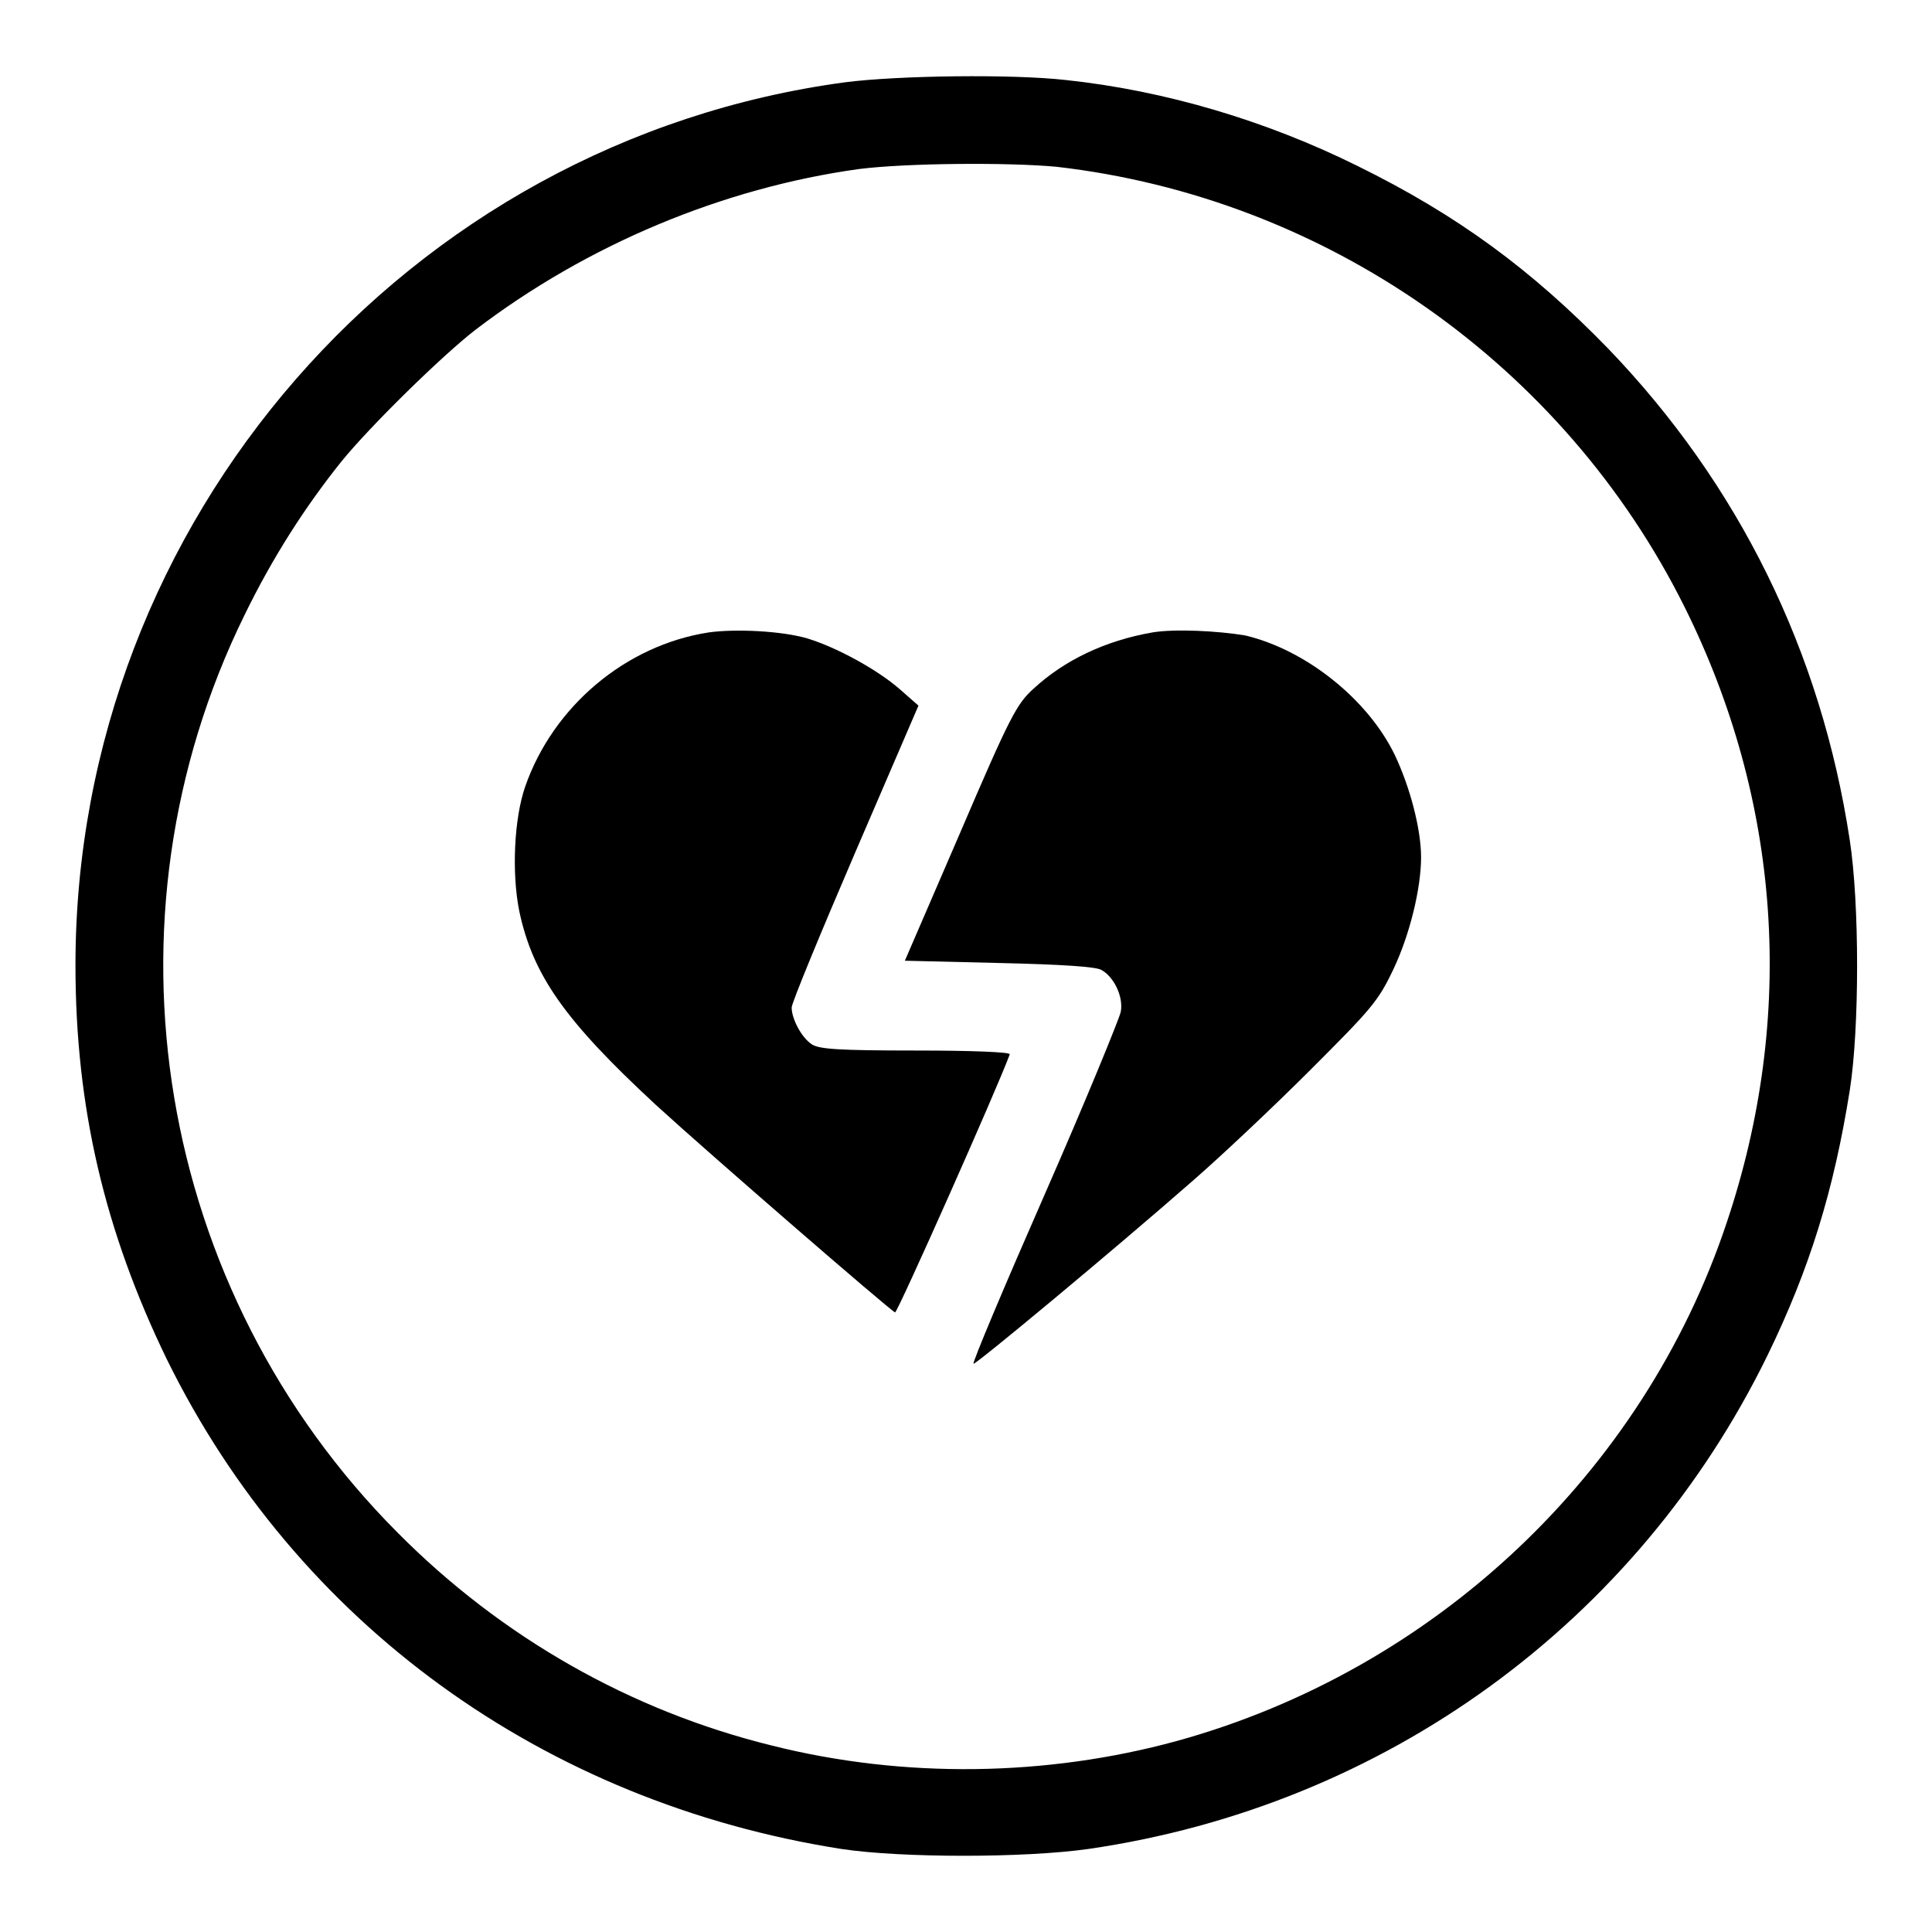 <?xml version="1.0" encoding="utf-8"?>
<!-- Svg Vector Icons : http://www.onlinewebfonts.com/icon -->
<!DOCTYPE svg PUBLIC "-//W3C//DTD SVG 1.1//EN" "http://www.w3.org/Graphics/SVG/1.1/DTD/svg11.dtd">
<svg version="1.1" xmlns="http://www.w3.org/2000/svg" xmlns:xlink="http://www.w3.org/1999/xlink" x="0px" y="0px" viewBox="0 0 256 256" enable-background="new 0 0 256 256" xml:space="preserve">
<g><g><g><path fill="#000000" d="M112,10.9C53.9,18.7,10,69,10,127.9c0,18.9,3.9,35.3,12.1,52.2c17.2,35,49.9,58.7,89.4,64.9c8,1.2,24.2,1.2,32.7,0c39.3-5.7,72.7-30,90-65.4c5.6-11.5,8.8-21.9,10.9-35.1c1.3-8.2,1.3-24.8,0-33.2c-3.8-25-14.7-47.1-32-65.1c-10.2-10.5-20-17.7-33.2-24.2c-12.1-6-25.5-10-38.7-11.4C134.1,9.8,119,10,112,10.9z M140,22.1c35.7,4.1,67.2,26.2,83.2,58.3c12.8,25.7,14.8,54.2,5.6,81.6c-11.1,33.3-38.8,59.3-72.9,68.7c-17.2,4.7-36.1,5-53.6,0.6c-18.7-4.6-35.8-14.3-49.6-28.2C20.7,171,12.5,122,32.4,81.5c3.7-7.6,8-14.3,12.8-20.3C49,56.5,58.6,47.1,63,43.7c14.8-11.3,32.8-18.8,50.8-21.3C120.1,21.6,133.6,21.5,140,22.1z"/><path fill="#000000" d="M93.9,83.8c-11,1.7-20.6,9.8-24.3,20.4c-1.5,4.3-1.8,11.5-0.8,16.5c1.8,8.5,6,14.5,18.1,25.7c7.1,6.5,31,27.2,31.7,27.5c0.3,0.1,13.6-29.8,15.2-34.2c0.1-0.3-5.2-0.5-12.4-0.5c-10.5,0-12.8-0.2-13.8-0.8c-1.4-0.9-2.7-3.4-2.7-4.9c0-0.6,3.8-9.8,8.4-20.5l8.4-19.5l-2.5-2.2c-3-2.6-8.3-5.5-12.2-6.7C103.6,83.6,97.5,83.3,93.9,83.8z"/><path fill="#000000" d="M152.7,83.8c-6.3,1.1-11.7,3.7-15.8,7.5c-2.2,2-3.1,3.7-9.7,19.1l-7.3,16.9l12.4,0.3c8.7,0.2,12.8,0.5,13.6,0.9c1.7,0.9,3,3.6,2.6,5.6c-0.2,0.9-4.6,11.7-10,24c-5.4,12.3-9.7,22.5-9.5,22.6c0.2,0.2,18.5-15,29-24.2c3.8-3.3,10.8-9.9,15.6-14.7c8.1-8.1,9-9.1,11-13.3c2.2-4.6,3.7-10.8,3.7-14.9c0-3.8-1.5-9.4-3.5-13.6c-3.6-7.4-11.8-13.9-19.8-15.8C161.4,83.6,155.7,83.3,152.7,83.8z"/></g></g></g>
</svg>